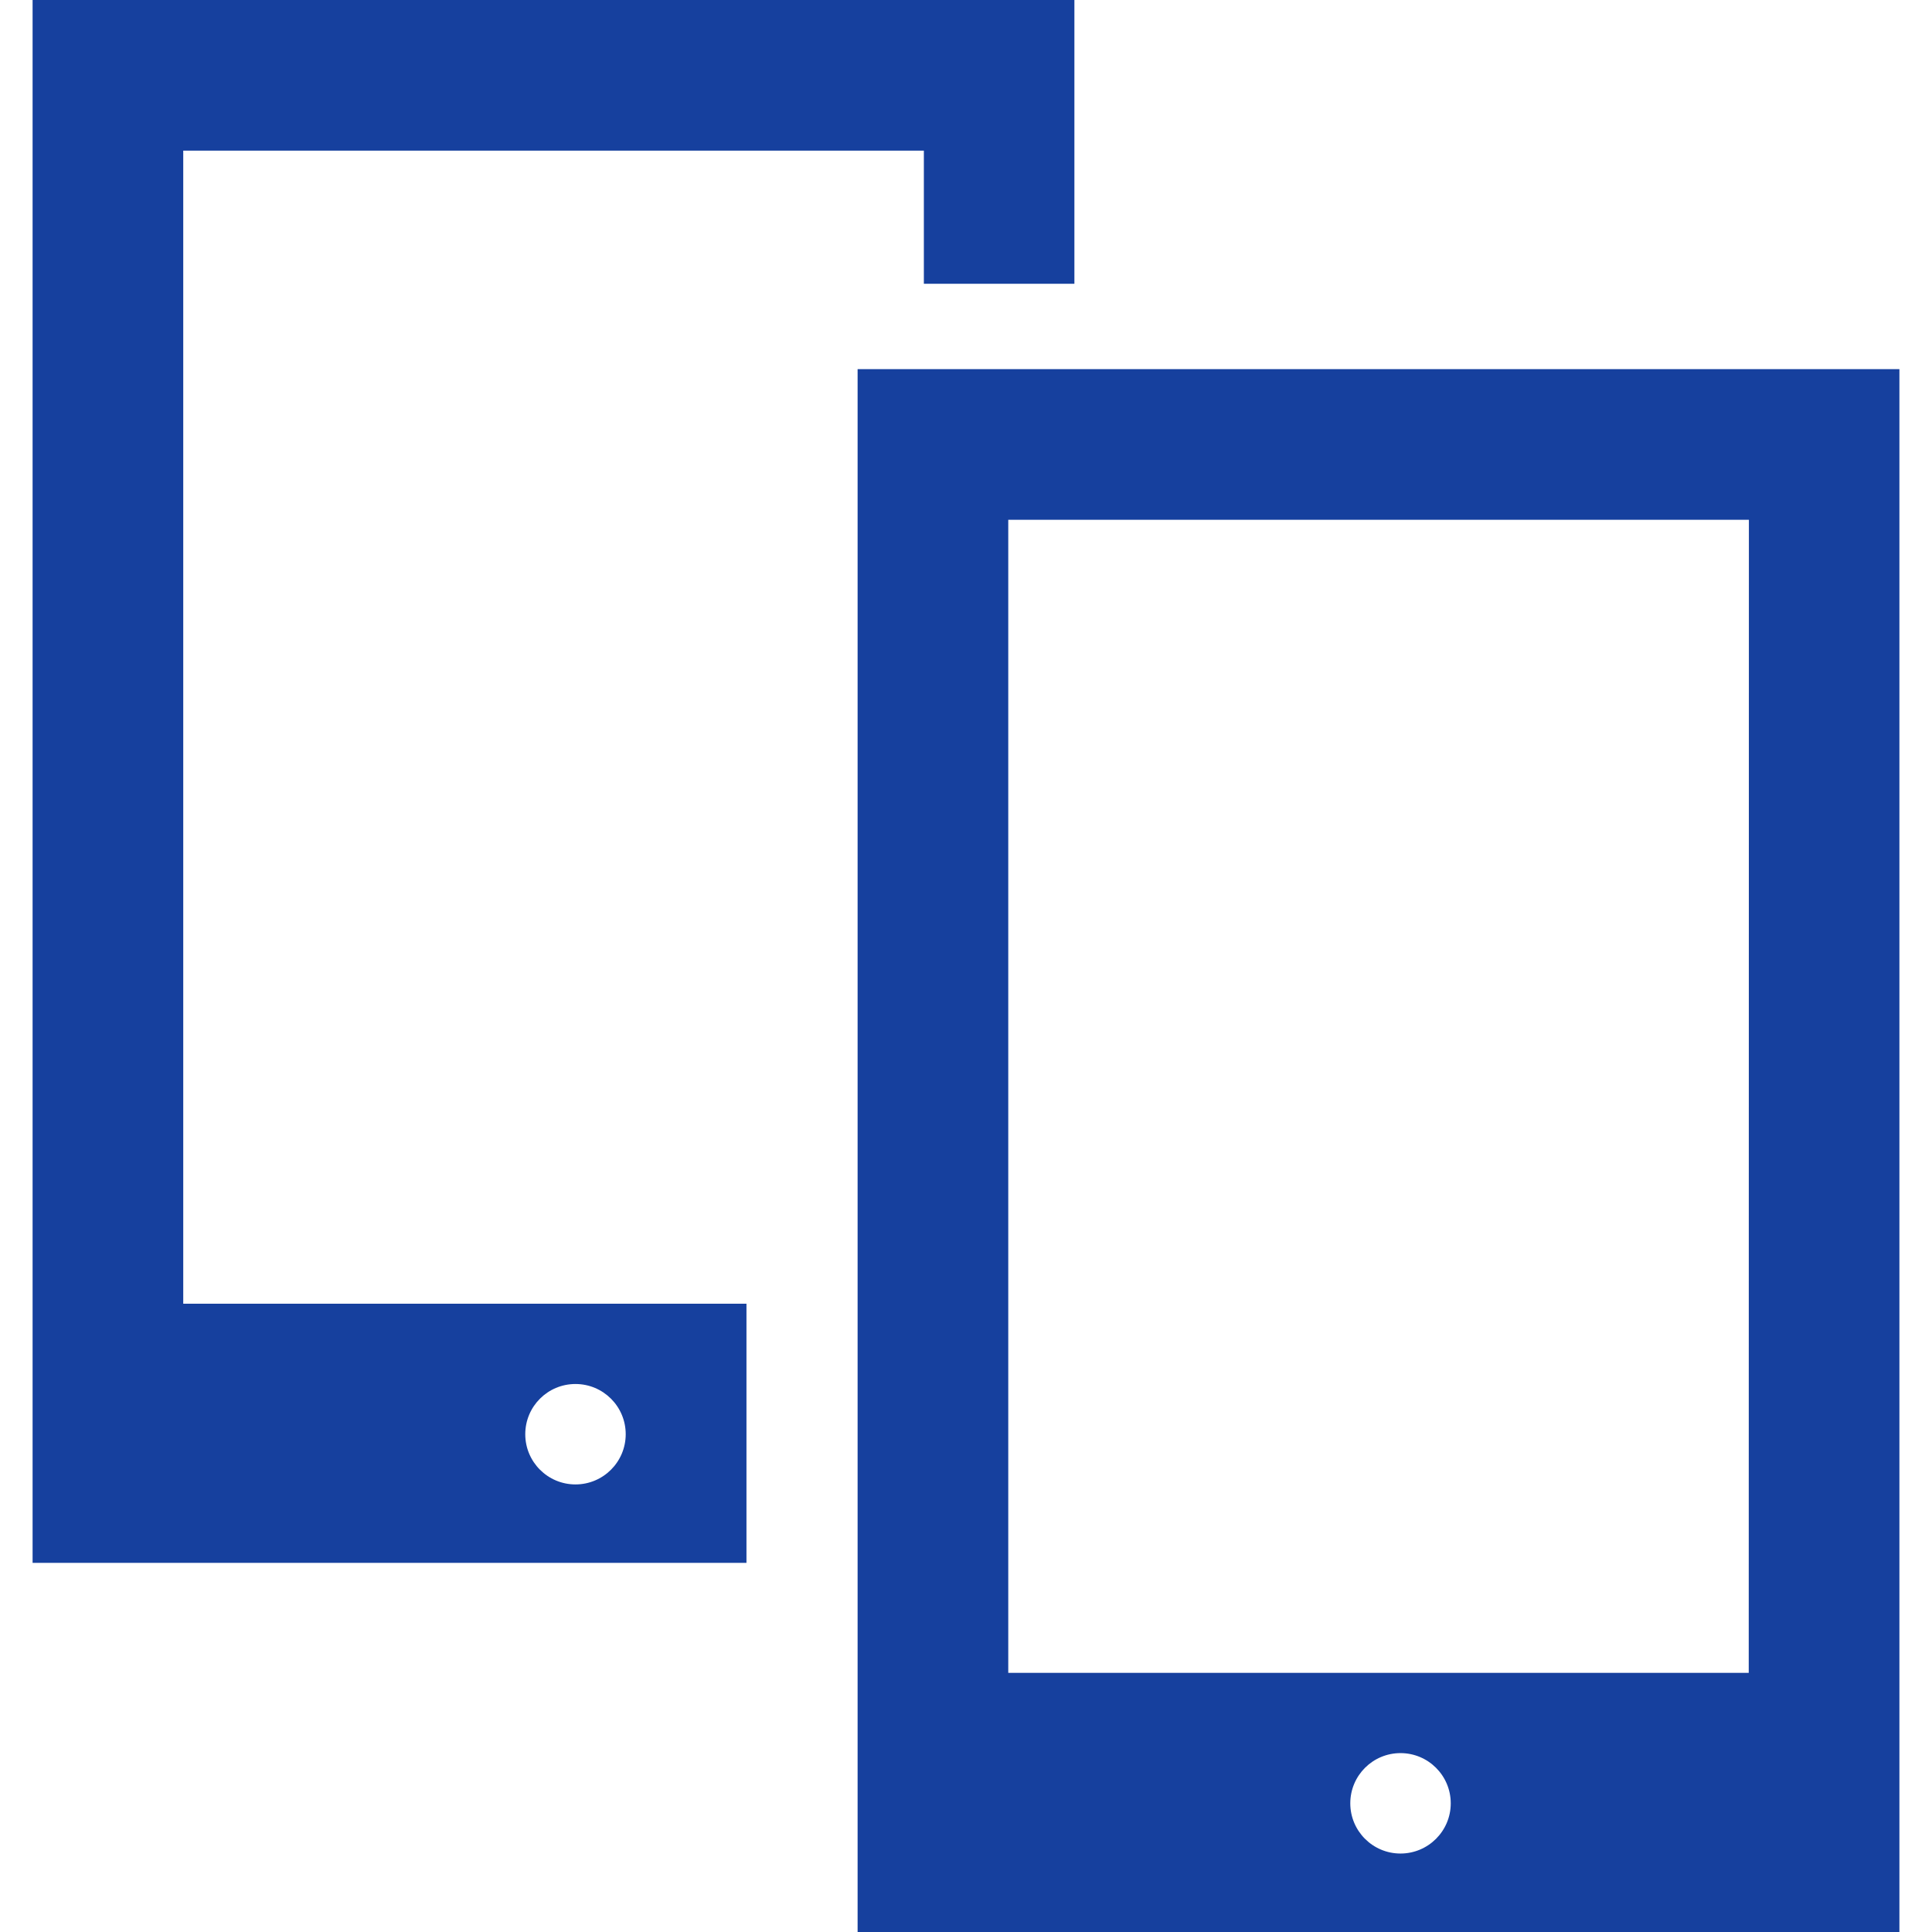 <?xml version="1.0" encoding="iso-8859-1"?>
<!-- Uploaded to: SVG Repo, www.svgrepo.com, Generator: SVG Repo Mixer Tools -->
<!DOCTYPE svg PUBLIC "-//W3C//DTD SVG 1.1//EN" "http://www.w3.org/Graphics/SVG/1.1/DTD/svg11.dtd">
<svg fill="#16409e" version="1.1" id="Capa_1" xmlns="http://www.w3.org/2000/svg" xmlns:xlink="http://www.w3.org/1999/xlink"
	 width="60px" height="60px" viewBox="0 0 251.659 251.659"
	 xml:space="preserve">
<g>
	<g id="Layer_57_31_">
		<g>
			<path d="M23.869,19.622h96.471v17.341h19.609V0H4.245v203.576h92.988v-33.759H23.869V19.622z M74.961,180.278
				c3.615,0,6.543,2.93,6.543,6.541c0,3.605-2.928,6.54-6.543,6.54c-3.613,0-6.541-2.93-6.541-6.54
				C68.42,183.203,71.343,180.278,74.961,180.278z"/>
			<path d="M111.71,48.083v203.576h135.704V48.083H111.71z M182.426,241.438c-3.61,0-6.54-2.93-6.54-6.54
				c0-3.615,2.93-6.541,6.54-6.541c3.615,0,6.546,2.931,6.546,6.541C188.972,238.503,186.041,241.438,182.426,241.438z
				 M227.787,217.901h-96.453V67.705h96.474L227.787,217.901z"/>
		</g>
	</g>
</g>
</svg>
